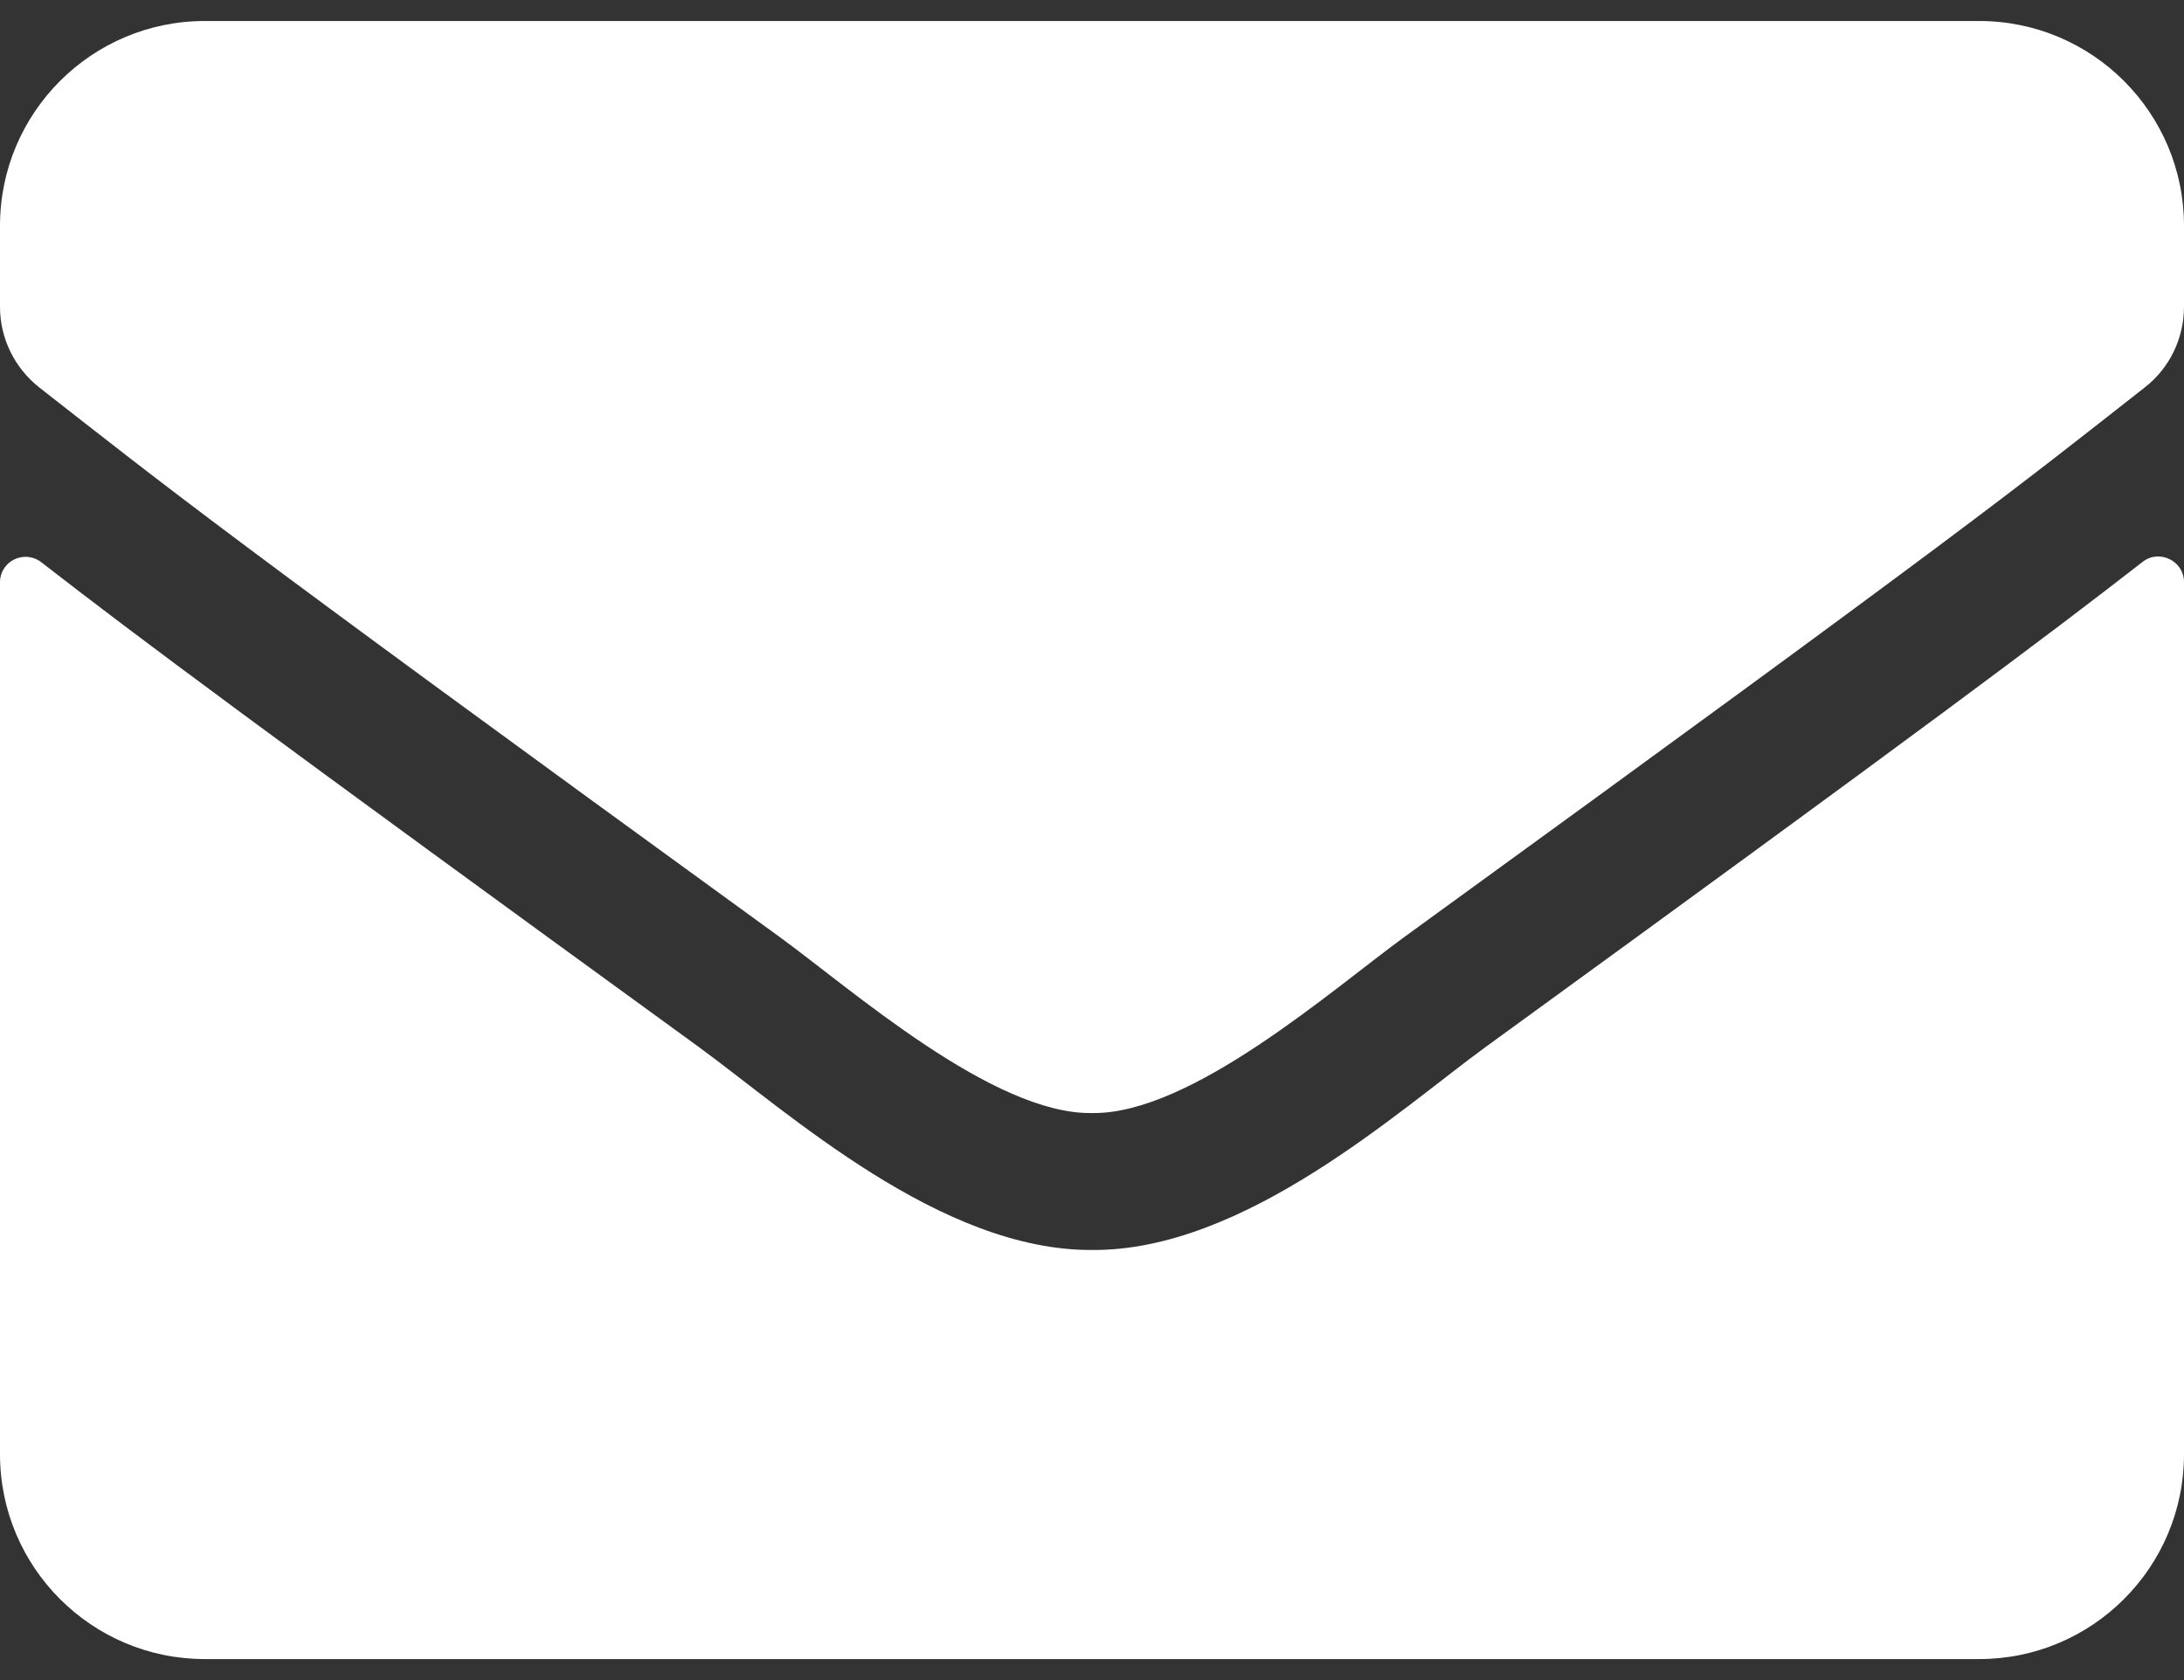 <svg width="26" height="20" viewBox="0 0 26 20" fill="none" xmlns="http://www.w3.org/2000/svg">
<rect x="0" y="0" width="26" height="20" fill="#333333" stroke="none"/>
<path d="M25.507 6.689C25.706 6.532 26 6.679 26 6.928V17.312C26 18.658 24.908 19.75 23.562 19.75H2.438C1.092 19.75 0 18.658 0 17.312V6.933C0 6.679 0.289 6.537 0.493 6.694C1.63 7.578 3.138 8.7 8.318 12.463C9.389 13.245 11.197 14.89 13 14.88C14.813 14.895 16.656 13.214 17.687 12.463C22.867 8.7 24.37 7.573 25.507 6.689ZM13 13.25C14.178 13.27 15.874 11.767 16.727 11.148C23.466 6.257 23.979 5.831 25.533 4.612C25.827 4.384 26 4.028 26 3.652V2.688C26 1.342 24.908 0.25 23.562 0.25H2.438C1.092 0.25 0 1.342 0 2.688V3.652C0 4.028 0.173 4.379 0.467 4.612C2.021 5.826 2.534 6.257 9.273 11.148C10.126 11.767 11.822 13.27 13 13.25Z" fill="white"/>
</svg>
